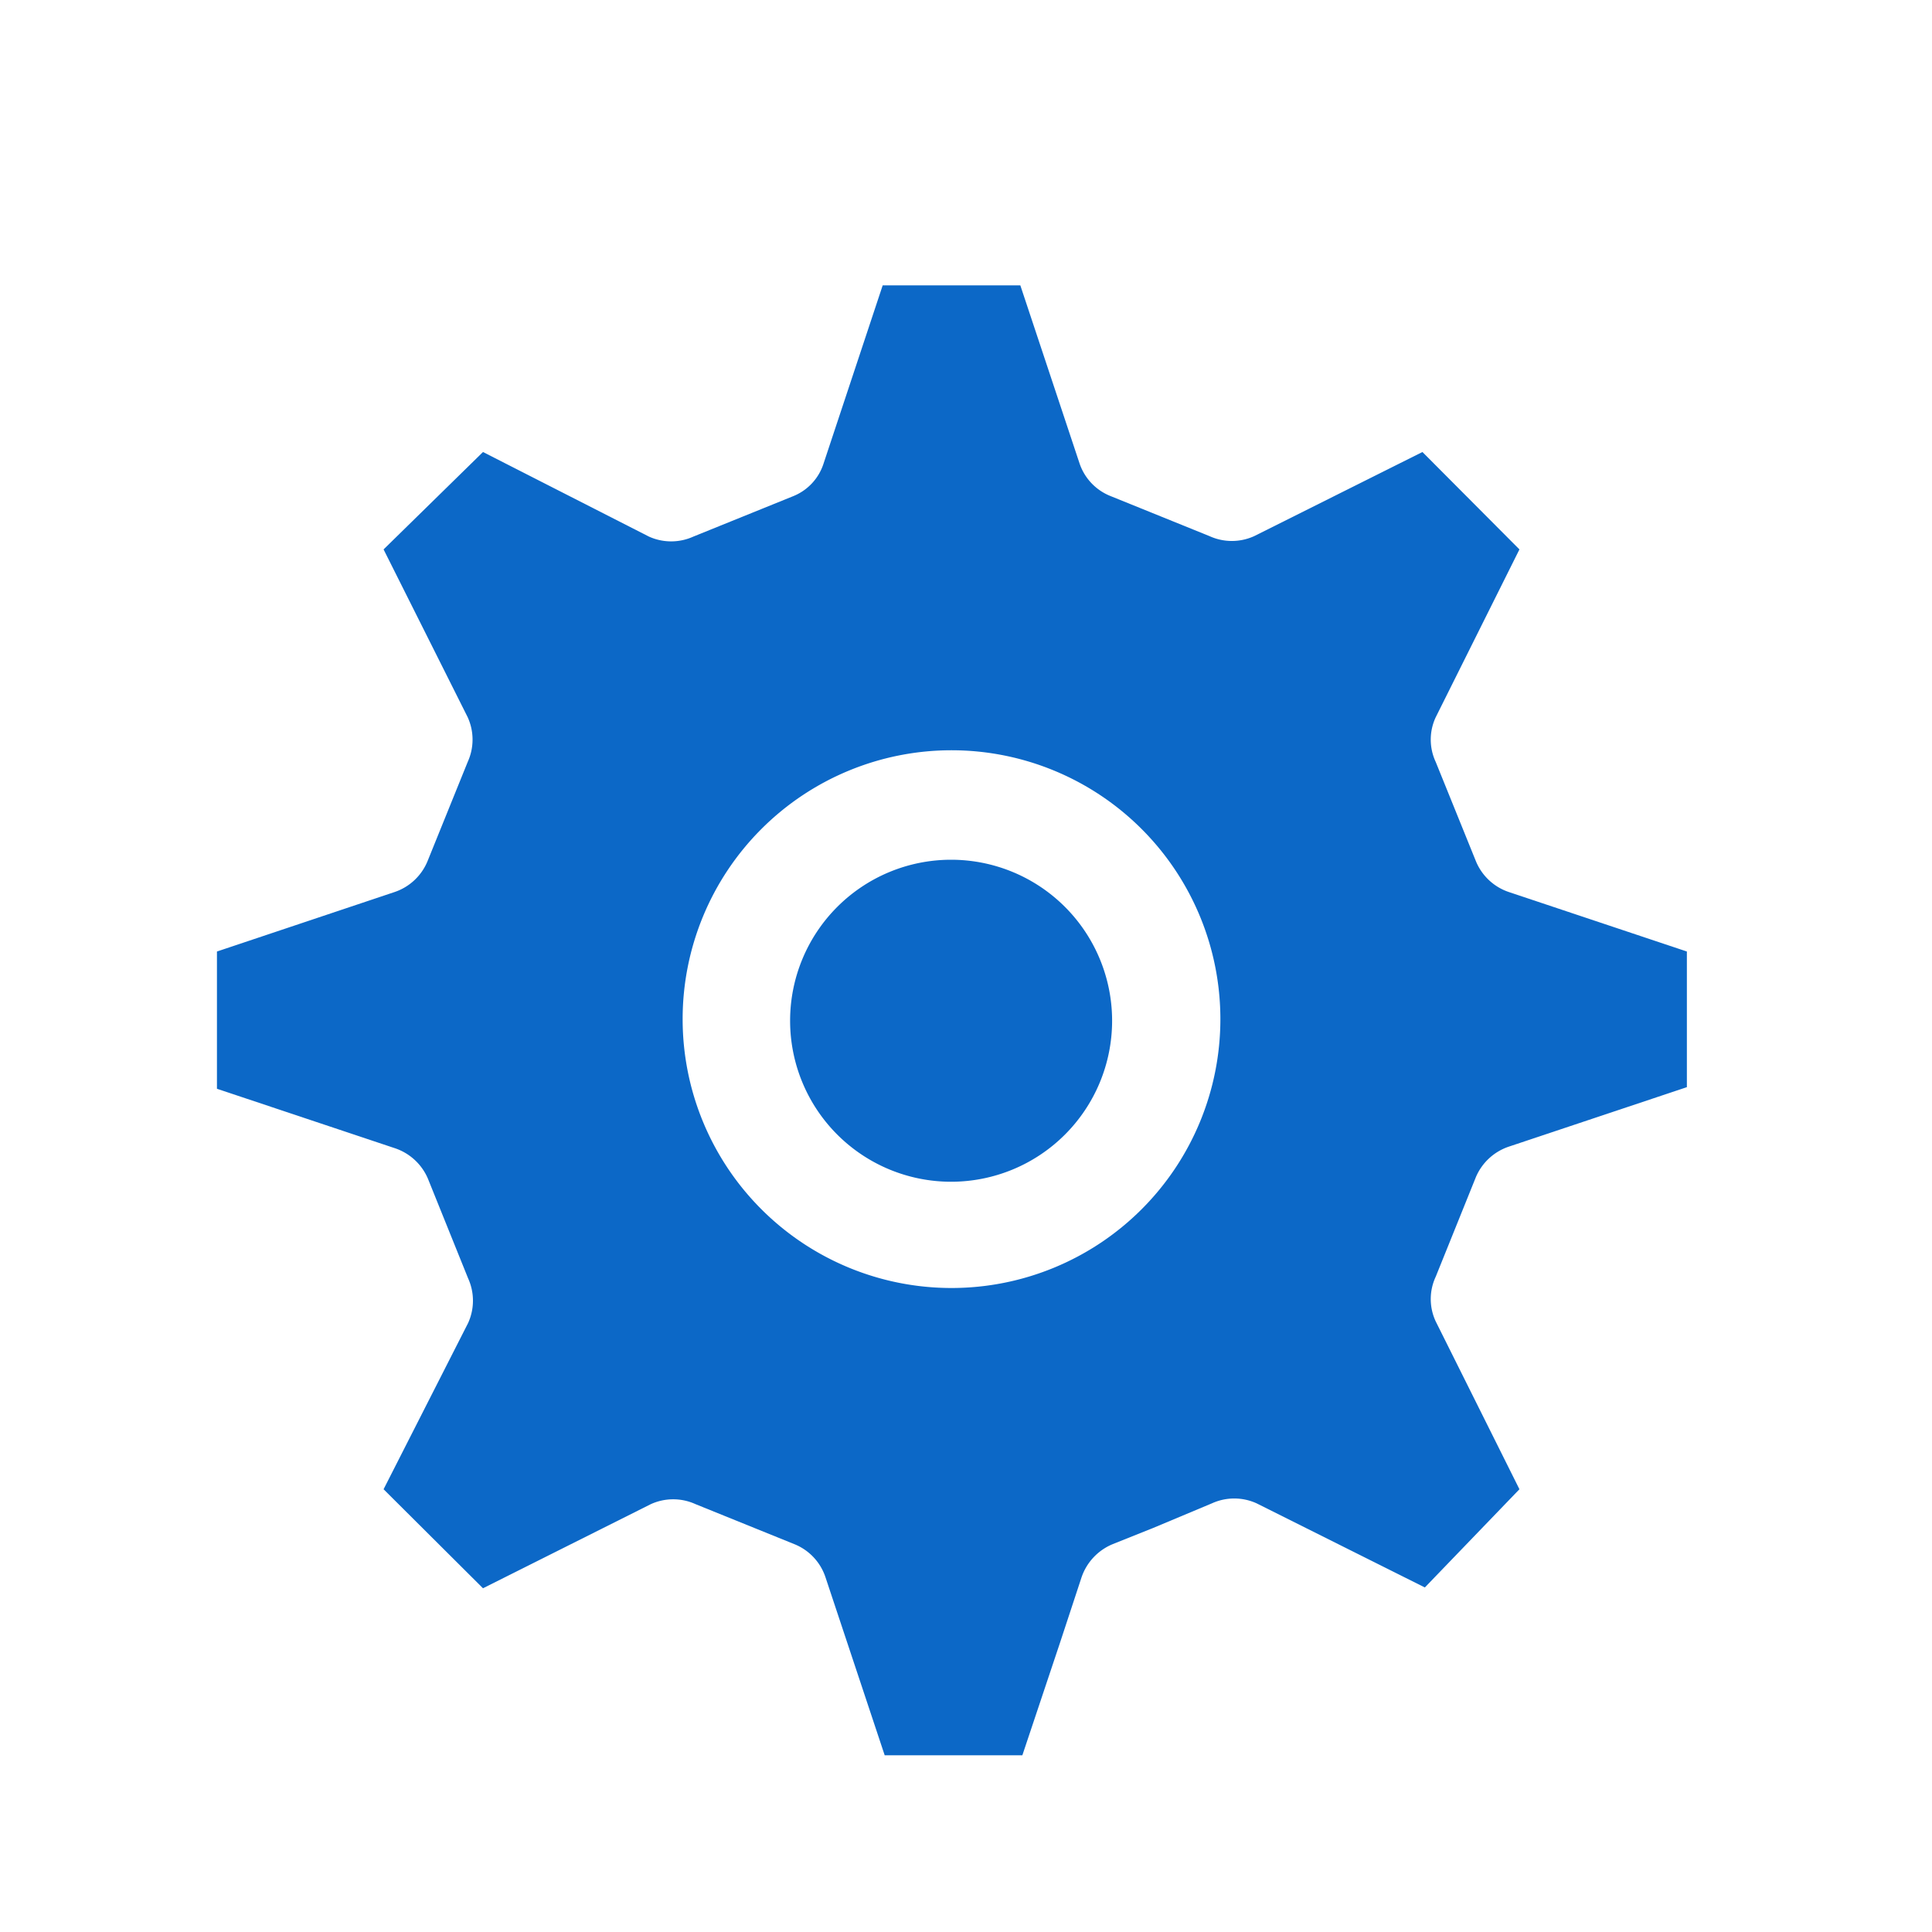 <svg id="レイヤー_1" data-name="レイヤー 1" xmlns="http://www.w3.org/2000/svg" viewBox="0 0 48 48"><defs><style>.cls-1{fill:#0c68c7;}</style></defs><title>35.初期設定</title><path class="cls-1" d="M31.16,13.32a1.34,1.34,0,0,1-1.11,0l-2.47-1a1.33,1.33,0,0,1-.76-.81L25.35,7.09H21.93l-1.47,4.43a1.3,1.3,0,0,1-.76.81l-2.47,1a1.34,1.34,0,0,1-1.11,0L12,11.23,9.53,13.65l2.09,4.17a1.34,1.34,0,0,1,0,1.11l-1,2.47a1.35,1.35,0,0,1-.81.76L5.39,23.64v3.41l4.43,1.48a1.36,1.36,0,0,1,.81.75l1,2.48a1.34,1.34,0,0,1,0,1.11L9.53,37,12,39.46l4.17-2.09a1.34,1.34,0,0,1,1.11,0l2.47,1a1.34,1.34,0,0,1,.76.82l1.47,4.42h3.42l.93-2.78h0l.54-1.64a1.37,1.37,0,0,1,.76-.82l1-.4h0l1.48-.62a1.34,1.34,0,0,1,1.11,0l4.18,2.09L37.75,37l-2.08-4.17a1.31,1.31,0,0,1,0-1.11l1-2.48a1.36,1.36,0,0,1,.81-.75l4.43-1.48V23.64l-4.43-1.48a1.35,1.35,0,0,1-.81-.76l-1-2.47a1.31,1.31,0,0,1,0-1.11l2.08-4.17-2.41-2.42ZM23.64,32a6.68,6.68,0,1,1,6.68-6.68A6.68,6.68,0,0,1,23.64,32Z"/><path class="cls-1" d="M23.63,21.36a4,4,0,1,0,4,4A4,4,0,0,0,23.63,21.36Z"/></svg>